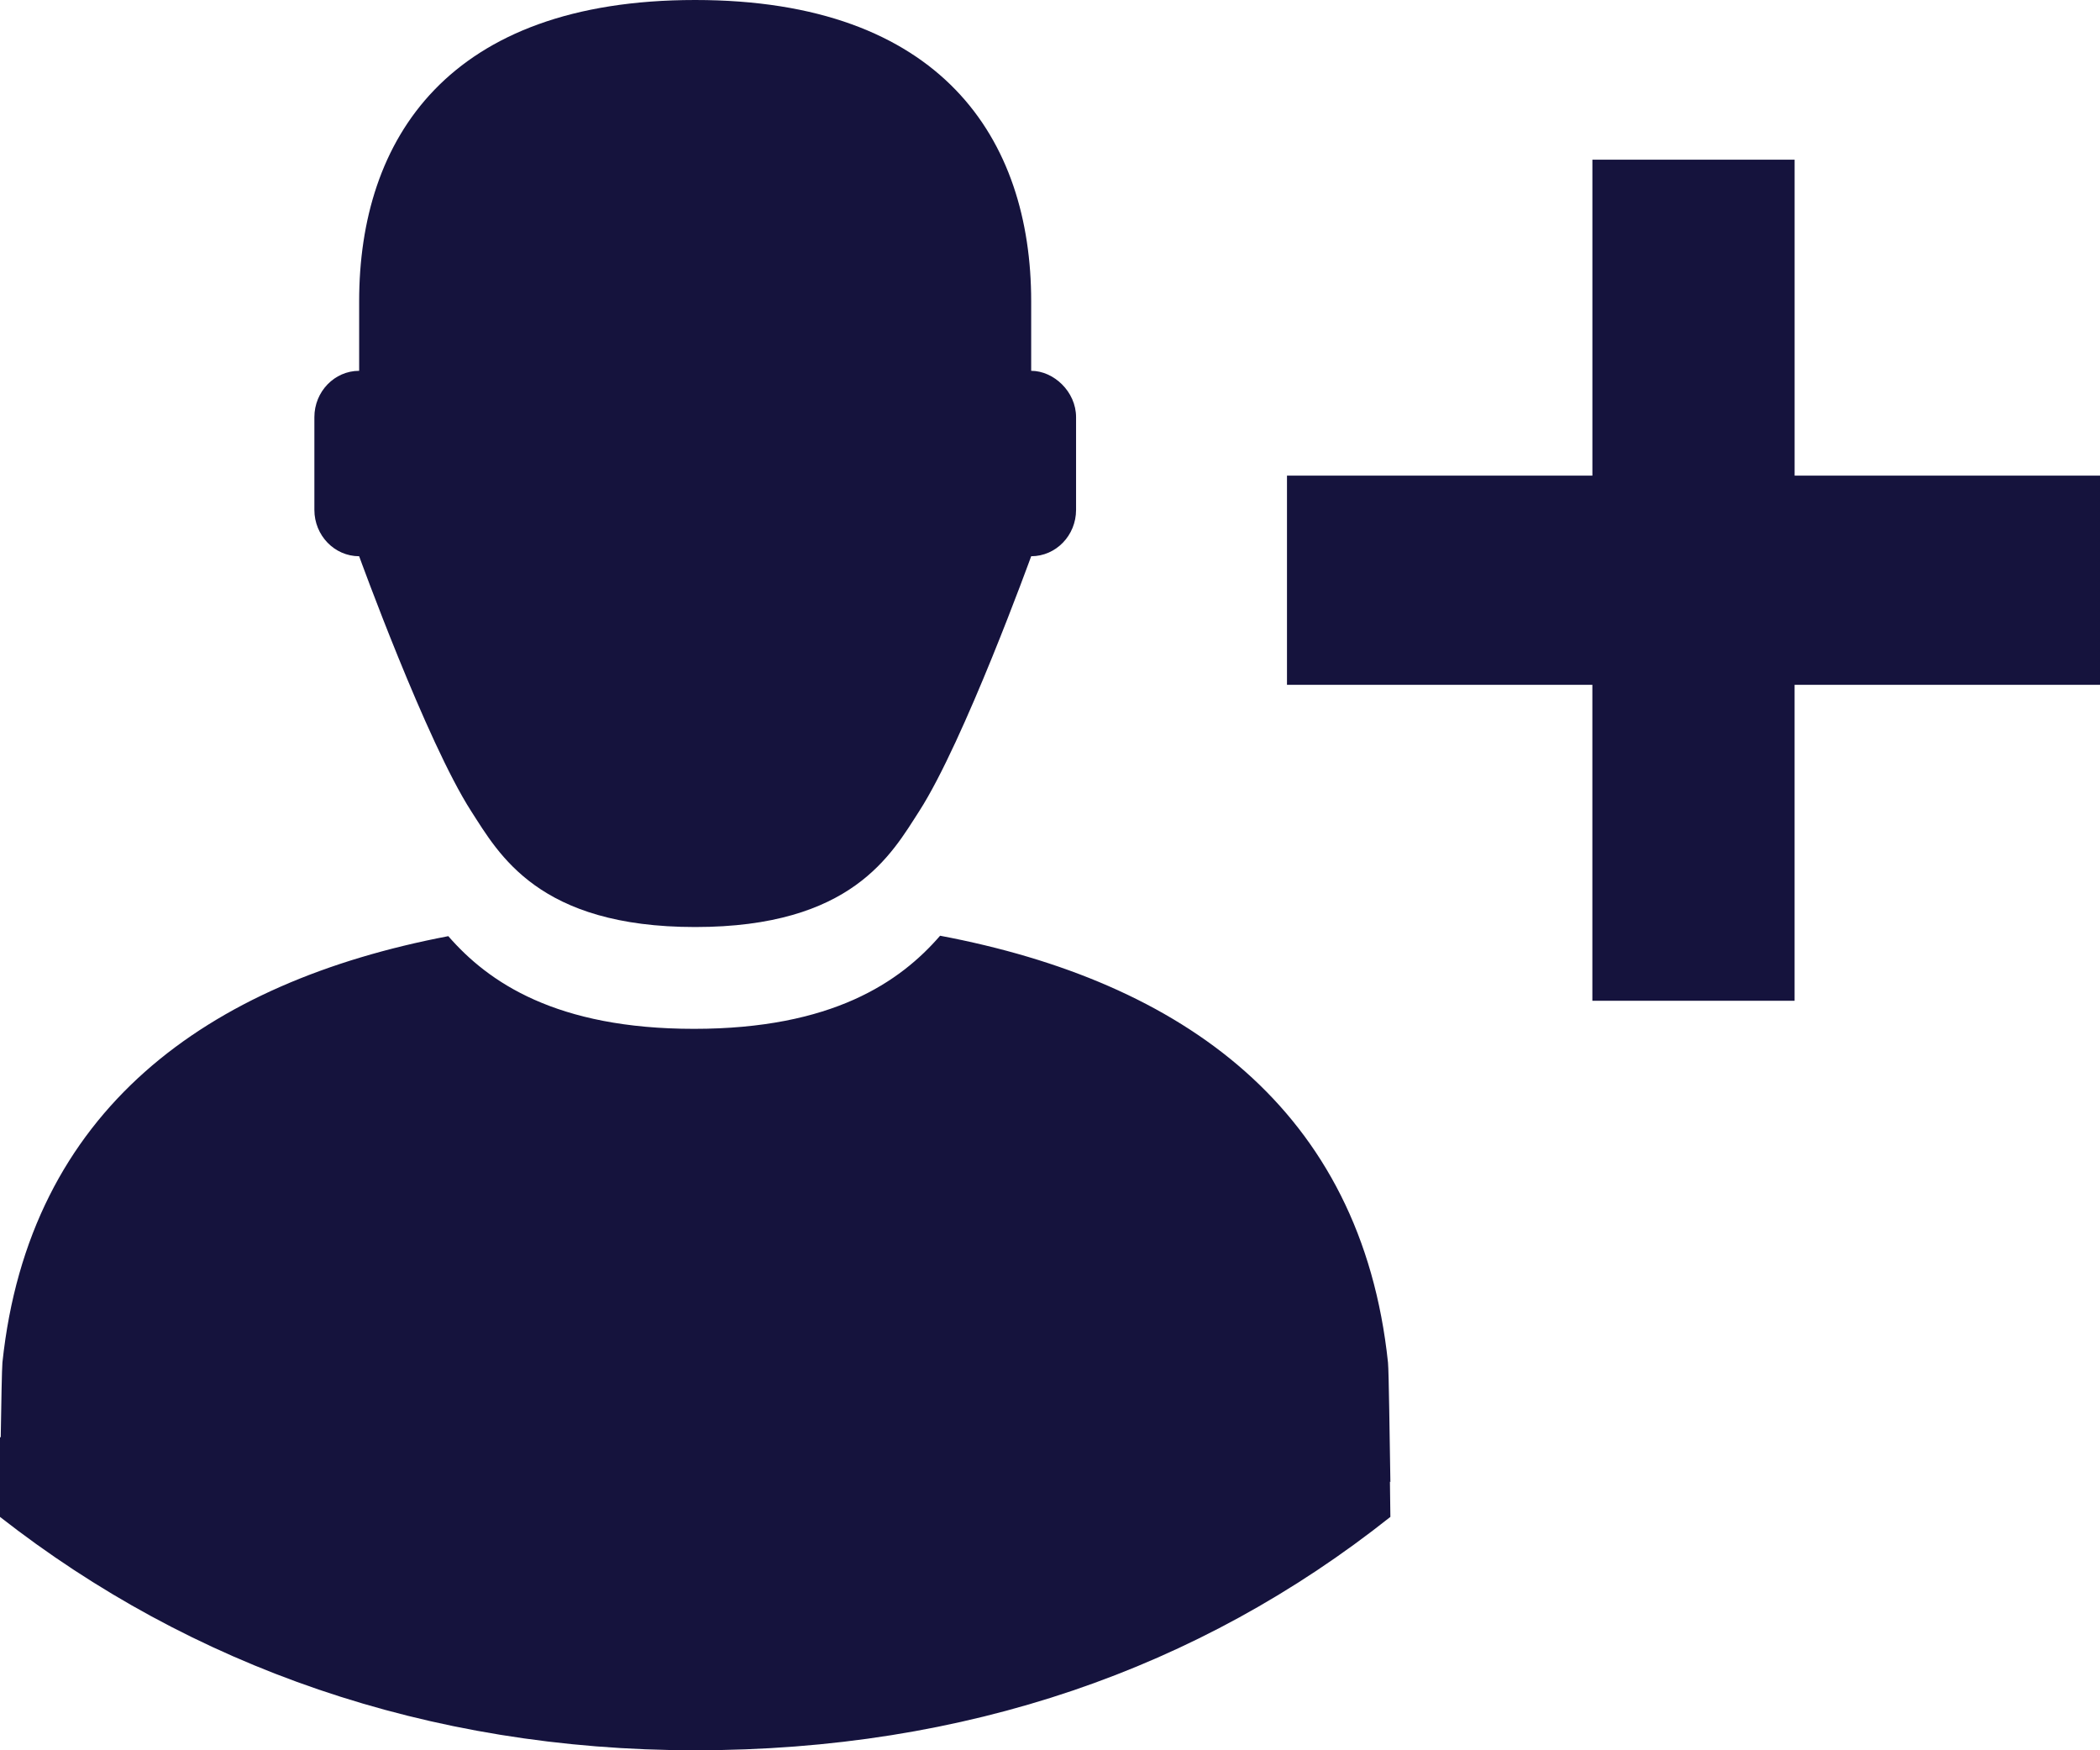 <svg width="78" height="65" viewBox="0 0 78 65" fill="none" xmlns="http://www.w3.org/2000/svg">
<path d="M38.301 20.657C38.301 20.657 35.806 27.541 34.143 30.123C33.111 31.724 31.647 34.427 25.821 34.427C19.997 34.427 18.532 31.724 17.5 30.123C15.838 27.541 13.34 20.657 13.34 20.657C12.424 20.657 11.677 19.886 11.677 18.936V15.493C11.677 14.541 12.424 13.771 13.34 13.771V11.189C13.34 5.166 16.635 0 25.821 0C34.975 0 38.301 5.165 38.301 11.189V13.771C39.134 13.771 39.968 14.541 39.968 15.493V18.936C39.968 19.886 39.221 20.657 38.301 20.657ZM0.027 53.376C0.047 52.112 0.07 50.815 0.09 50.6C1.079 41.223 7.681 36.477 16.651 34.766C18.137 36.476 20.657 38.208 25.777 38.208C30.914 38.208 33.433 36.466 34.918 34.75C43.925 36.449 50.563 41.197 51.554 50.599C51.587 50.916 51.617 53.594 51.643 55.039L51.626 55.022L51.643 56.333C44.53 61.98 35.892 65 25.822 65C15.859 65 7.08 61.871 0 56.333V53.375L0.027 53.376ZM47.802 17.664H59.146V5.93H66.657V17.664H78V25.432H66.656V37.166H59.145V25.432H47.802V17.664Z" fill="#15133D"/>
</svg>
